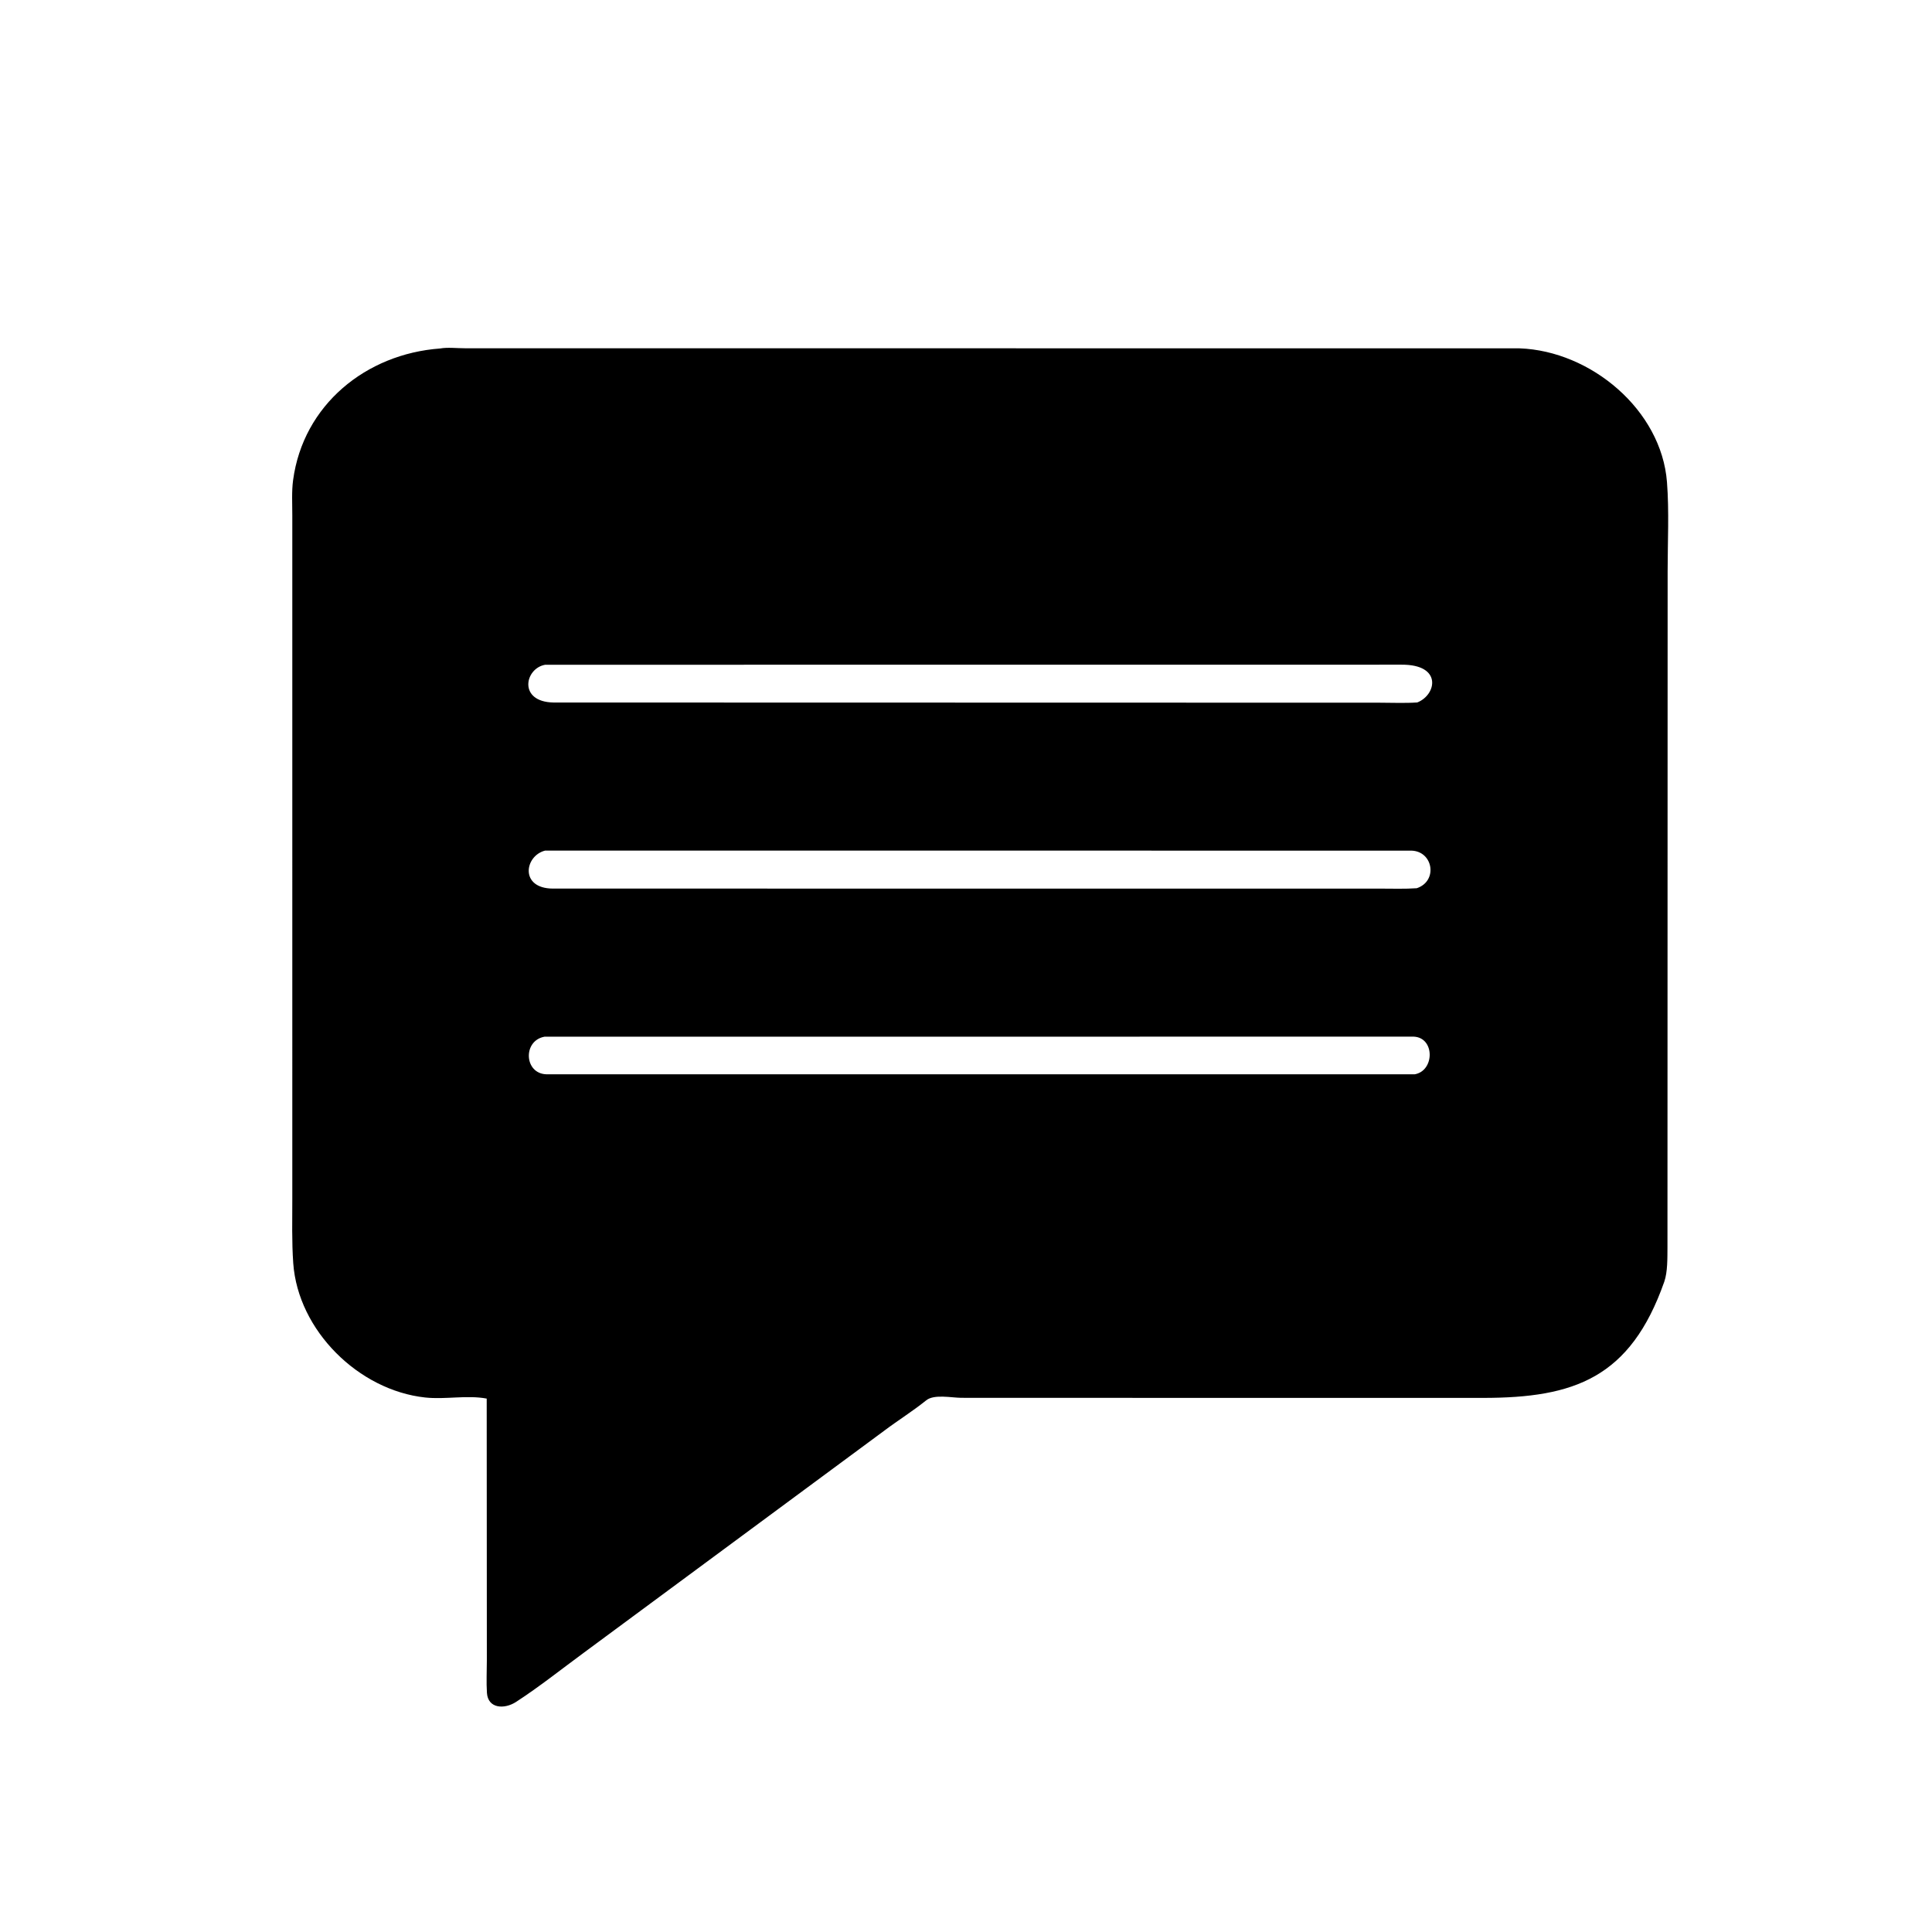 <svg version="1.1" xmlns="http://www.w3.org/2000/svg" style="display: block;" viewBox="0 0 2048 2048" width="640" height="640">
<path transform="translate(0,0)" fill="rgb(0,0,0)" d="M 1280.75 1481.82 L 1018.75 1481.74 C 1008.61 1481.65 990.171 1477.68 981.832 1484.4 C 967.561 1495.92 951.871 1505.64 937.23 1516.68 L 619.028 1751.84 C 595.258 1769.3 571.807 1788.02 547.089 1804.08 C 534.648 1812.16 517.255 1811.26 516.171 1794.5 C 515.441 1783.2 516.076 1771.52 516.075 1760.18 L 515.928 1482.56 C 495 1478.63 472.174 1483.71 450.779 1481.41 C 380.18 1473.81 315.931 1410.41 310.856 1339.1 C 309.228 1316.23 309.865 1293.15 309.856 1270.22 L 309.853 546.148 C 309.865 533.929 309.069 521.079 310.696 508.962 C 321.388 429.313 387.848 375.186 466.511 369.414 C 474.17 367.985 484.621 369.18 492.585 369.162 L 1610.83 369.26 C 1686.42 372.009 1761.15 434.577 1767.06 511.019 C 1769.46 541.986 1767.76 574.194 1767.76 605.305 L 1767.58 1322.05 C 1767.48 1333.19 1767.87 1348.27 1764.15 1358.83 C 1728.21 1460.87 1668.65 1481.79 1572.19 1481.83 L 1280.75 1481.82 z M 577.946 704.664 C 556.199 708.416 549.049 743.943 586.639 744.695 L 1462.28 744.889 C 1475.53 744.89 1489.16 745.526 1502.37 744.634 C 1522.72 736.652 1529.3 704.314 1485.73 704.591 L 577.946 704.664 z M 577.841 901.659 C 555.977 907.195 550.719 941.736 586 941.937 L 1463.12 941.966 C 1475.96 941.961 1489 942.445 1501.81 941.553 C 1524.53 934.013 1519.22 902.208 1496.02 901.708 L 577.841 901.659 z M 577.161 1098.95 C 553.967 1103.18 555.538 1138.14 579.287 1138.8 L 1499.54 1138.82 C 1520.84 1135.27 1521.24 1099.77 1498.5 1098.88 L 577.161 1098.95 z"/>
</svg>
